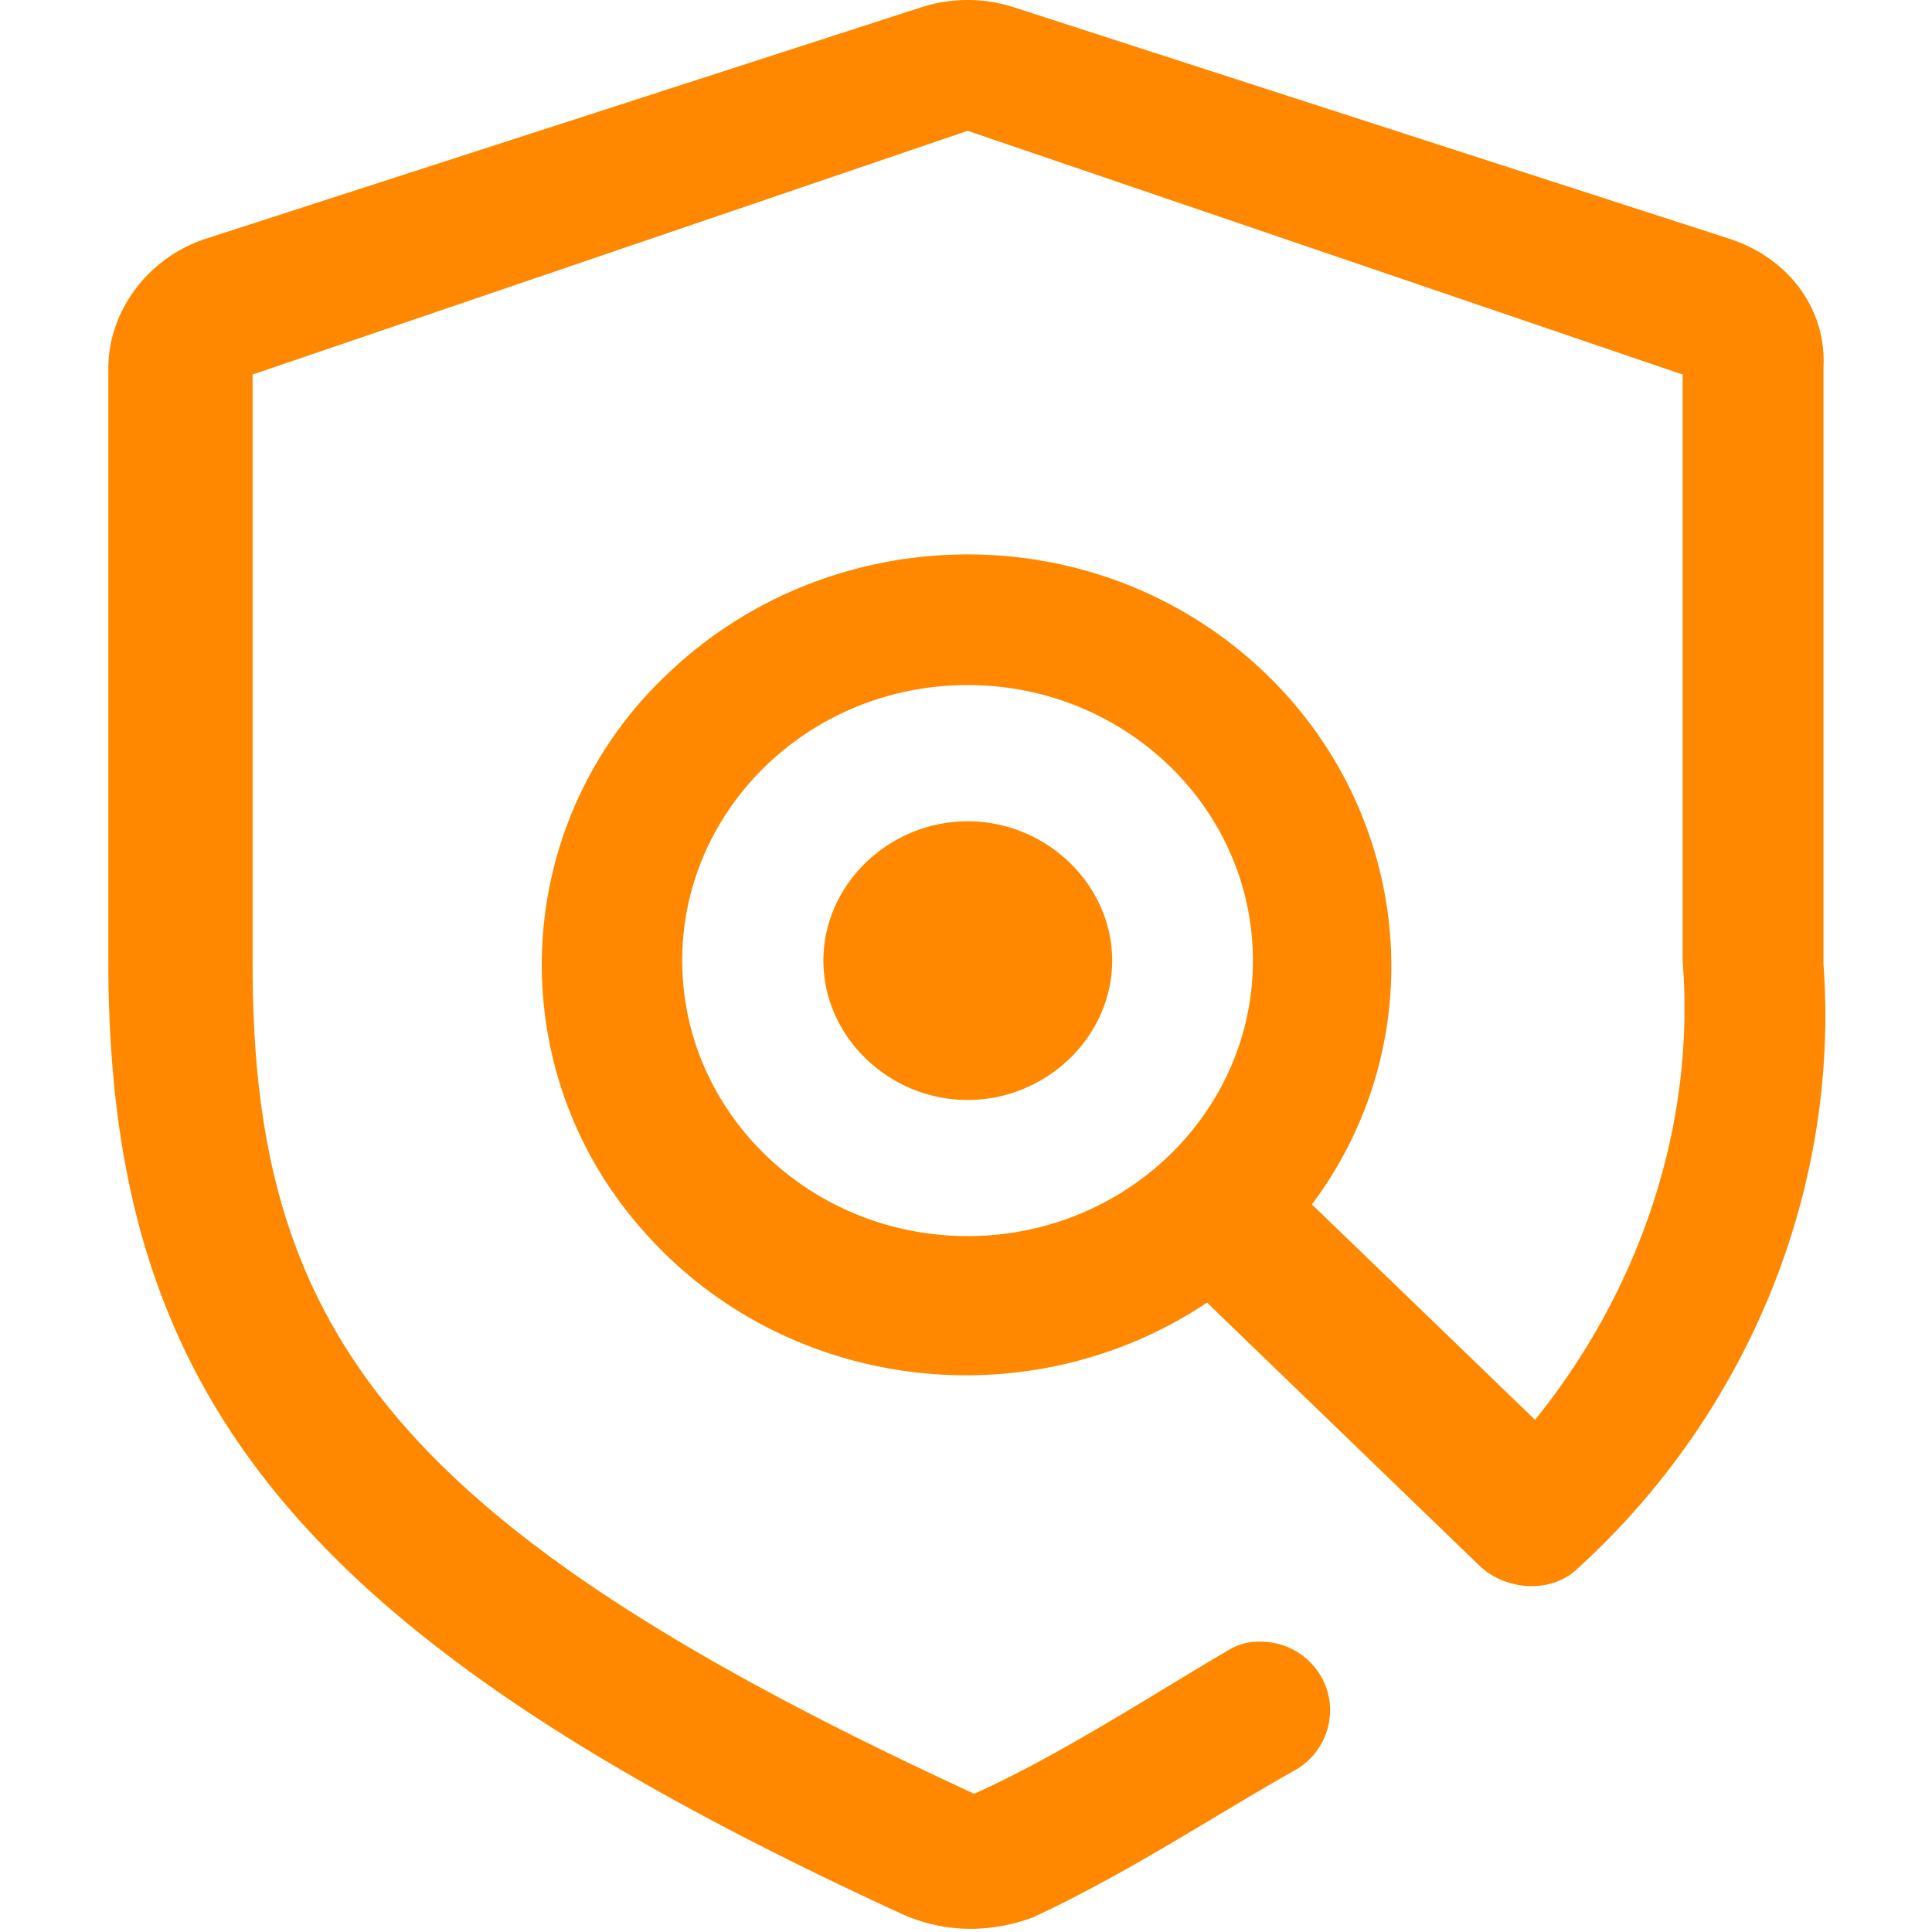 <?xml version="1.0" standalone="no"?><!DOCTYPE svg PUBLIC "-//W3C//DTD SVG 1.1//EN" "http://www.w3.org/Graphics/SVG/1.1/DTD/svg11.dtd"><svg t="1767202823777" class="icon" viewBox="0 0 1024 1024" version="1.1" xmlns="http://www.w3.org/2000/svg" p-id="21182" xmlns:xlink="http://www.w3.org/1999/xlink" width="64" height="64"><path d="M916.122 126.388L537.144 3.798a79.755 79.755 0 0 0-48.638 0l-378.979 122.59c-31.288 10.07-52.108 38.626-52.108 68.833v313.957c0 226.635 95.626 355.938 420.732 505.322 22.584 10.126 46.931 10.126 69.572 1.65 50.402-23.495 95.626-53.644 137.382-77.195a36.634 36.634 0 0 0 19.057-40.276 36.862 36.862 0 0 0-36.465-28.556 30.662 30.662 0 0 0-17.52 5.062c-34.701 20.137-88.63 55.408-133.855 75.545-309.403-142.728-382.446-246.773-382.446-439.846V198.52L512.853 69.33 891.831 198.52v310.602c6.94 87.32-22.641 174.584-78.219 243.416L695.345 638.366c67.865-90.676 52.222-218.216-36.521-292.111-88.686-73.896-220.777-68.833-304.172 10.125a211.675 211.675 0 0 0-15.644 293.762c74.692 87.264 205.133 104.045 300.759 40.276L784.03 829.732c13.882 13.426 38.172 15.133 52.108 1.65 90.45-82.2 139.088-201.434 130.328-320.668V195.22c1.82-31.914-19-58.82-50.344-68.833z m-554.53 382.734c0-80.609 67.808-146.028 151.261-146.028s151.205 65.42 151.205 146.028-67.753 146.027-151.204 146.027-151.263-65.42-151.263-146.027z m0 0" p-id="21183" fill="#FF8800"></path><path d="M436.398 509.12c0 40.333 34.7 73.896 76.512 73.896 41.641 0 76.57-33.563 76.57-73.895 0-40.277-34.872-73.84-76.57-73.84-41.811 0-76.512 33.563-76.512 73.84z m0 0" p-id="21184" fill="#FF8800"></path></svg>